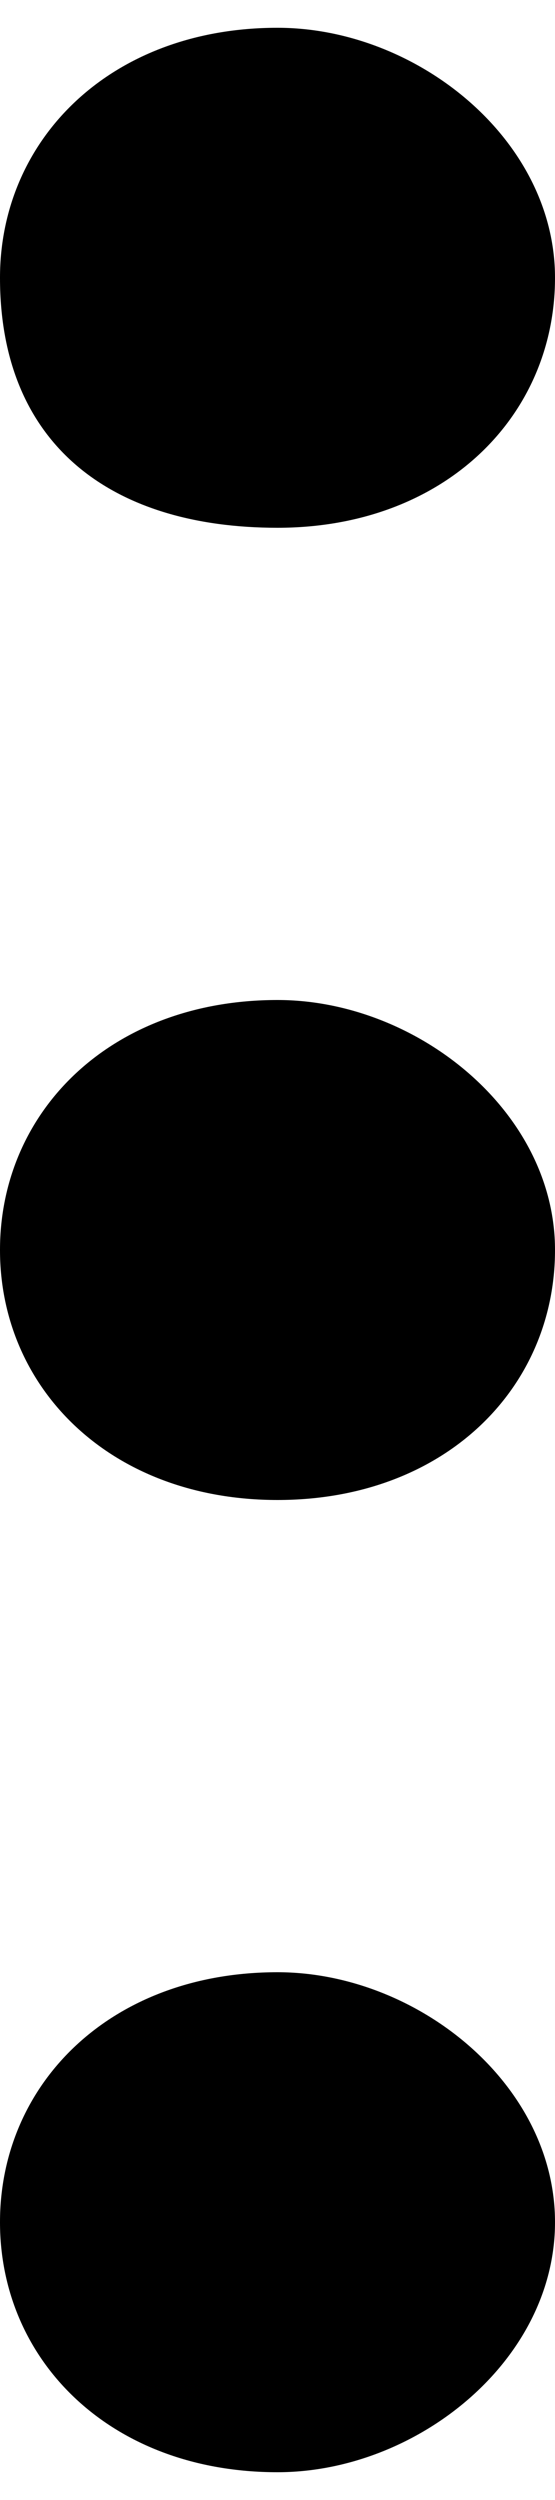<?xml version="1.0" encoding="utf-8"?>
<!-- Generator: Adobe Illustrator 24.3.0, SVG Export Plug-In . SVG Version: 6.00 Build 0)  -->
<svg version="1.1" id="Layer_1" xmlns="http://www.w3.org/2000/svg" xmlns:xlink="http://www.w3.org/1999/xlink" x="0px" y="0px"
	 viewBox="0 0 2 9" style="enable-background:new 0 0 2 9;" xml:space="preserve">
<style type="text/css">
	.st0{enable-background:new    ;}
</style>
<g class="st0">
	<path d="M0,1c0-0.5,0.4-0.9,1-0.9c0.5,0,1,0.4,1,0.9S1.6,1.9,1,1.9S0,1.6,0,1z M0,4.5C0,4,0.4,3.6,1,3.6c0.5,0,1,0.4,1,0.9
		S1.6,5.4,1,5.4S0,5,0,4.5z M0,8c0-0.5,0.4-0.9,1-0.9c0.5,0,1,0.4,1,0.9S1.5,8.9,1,8.9C0.4,8.9,0,8.5,0,8z"/>
</g>
</svg>
